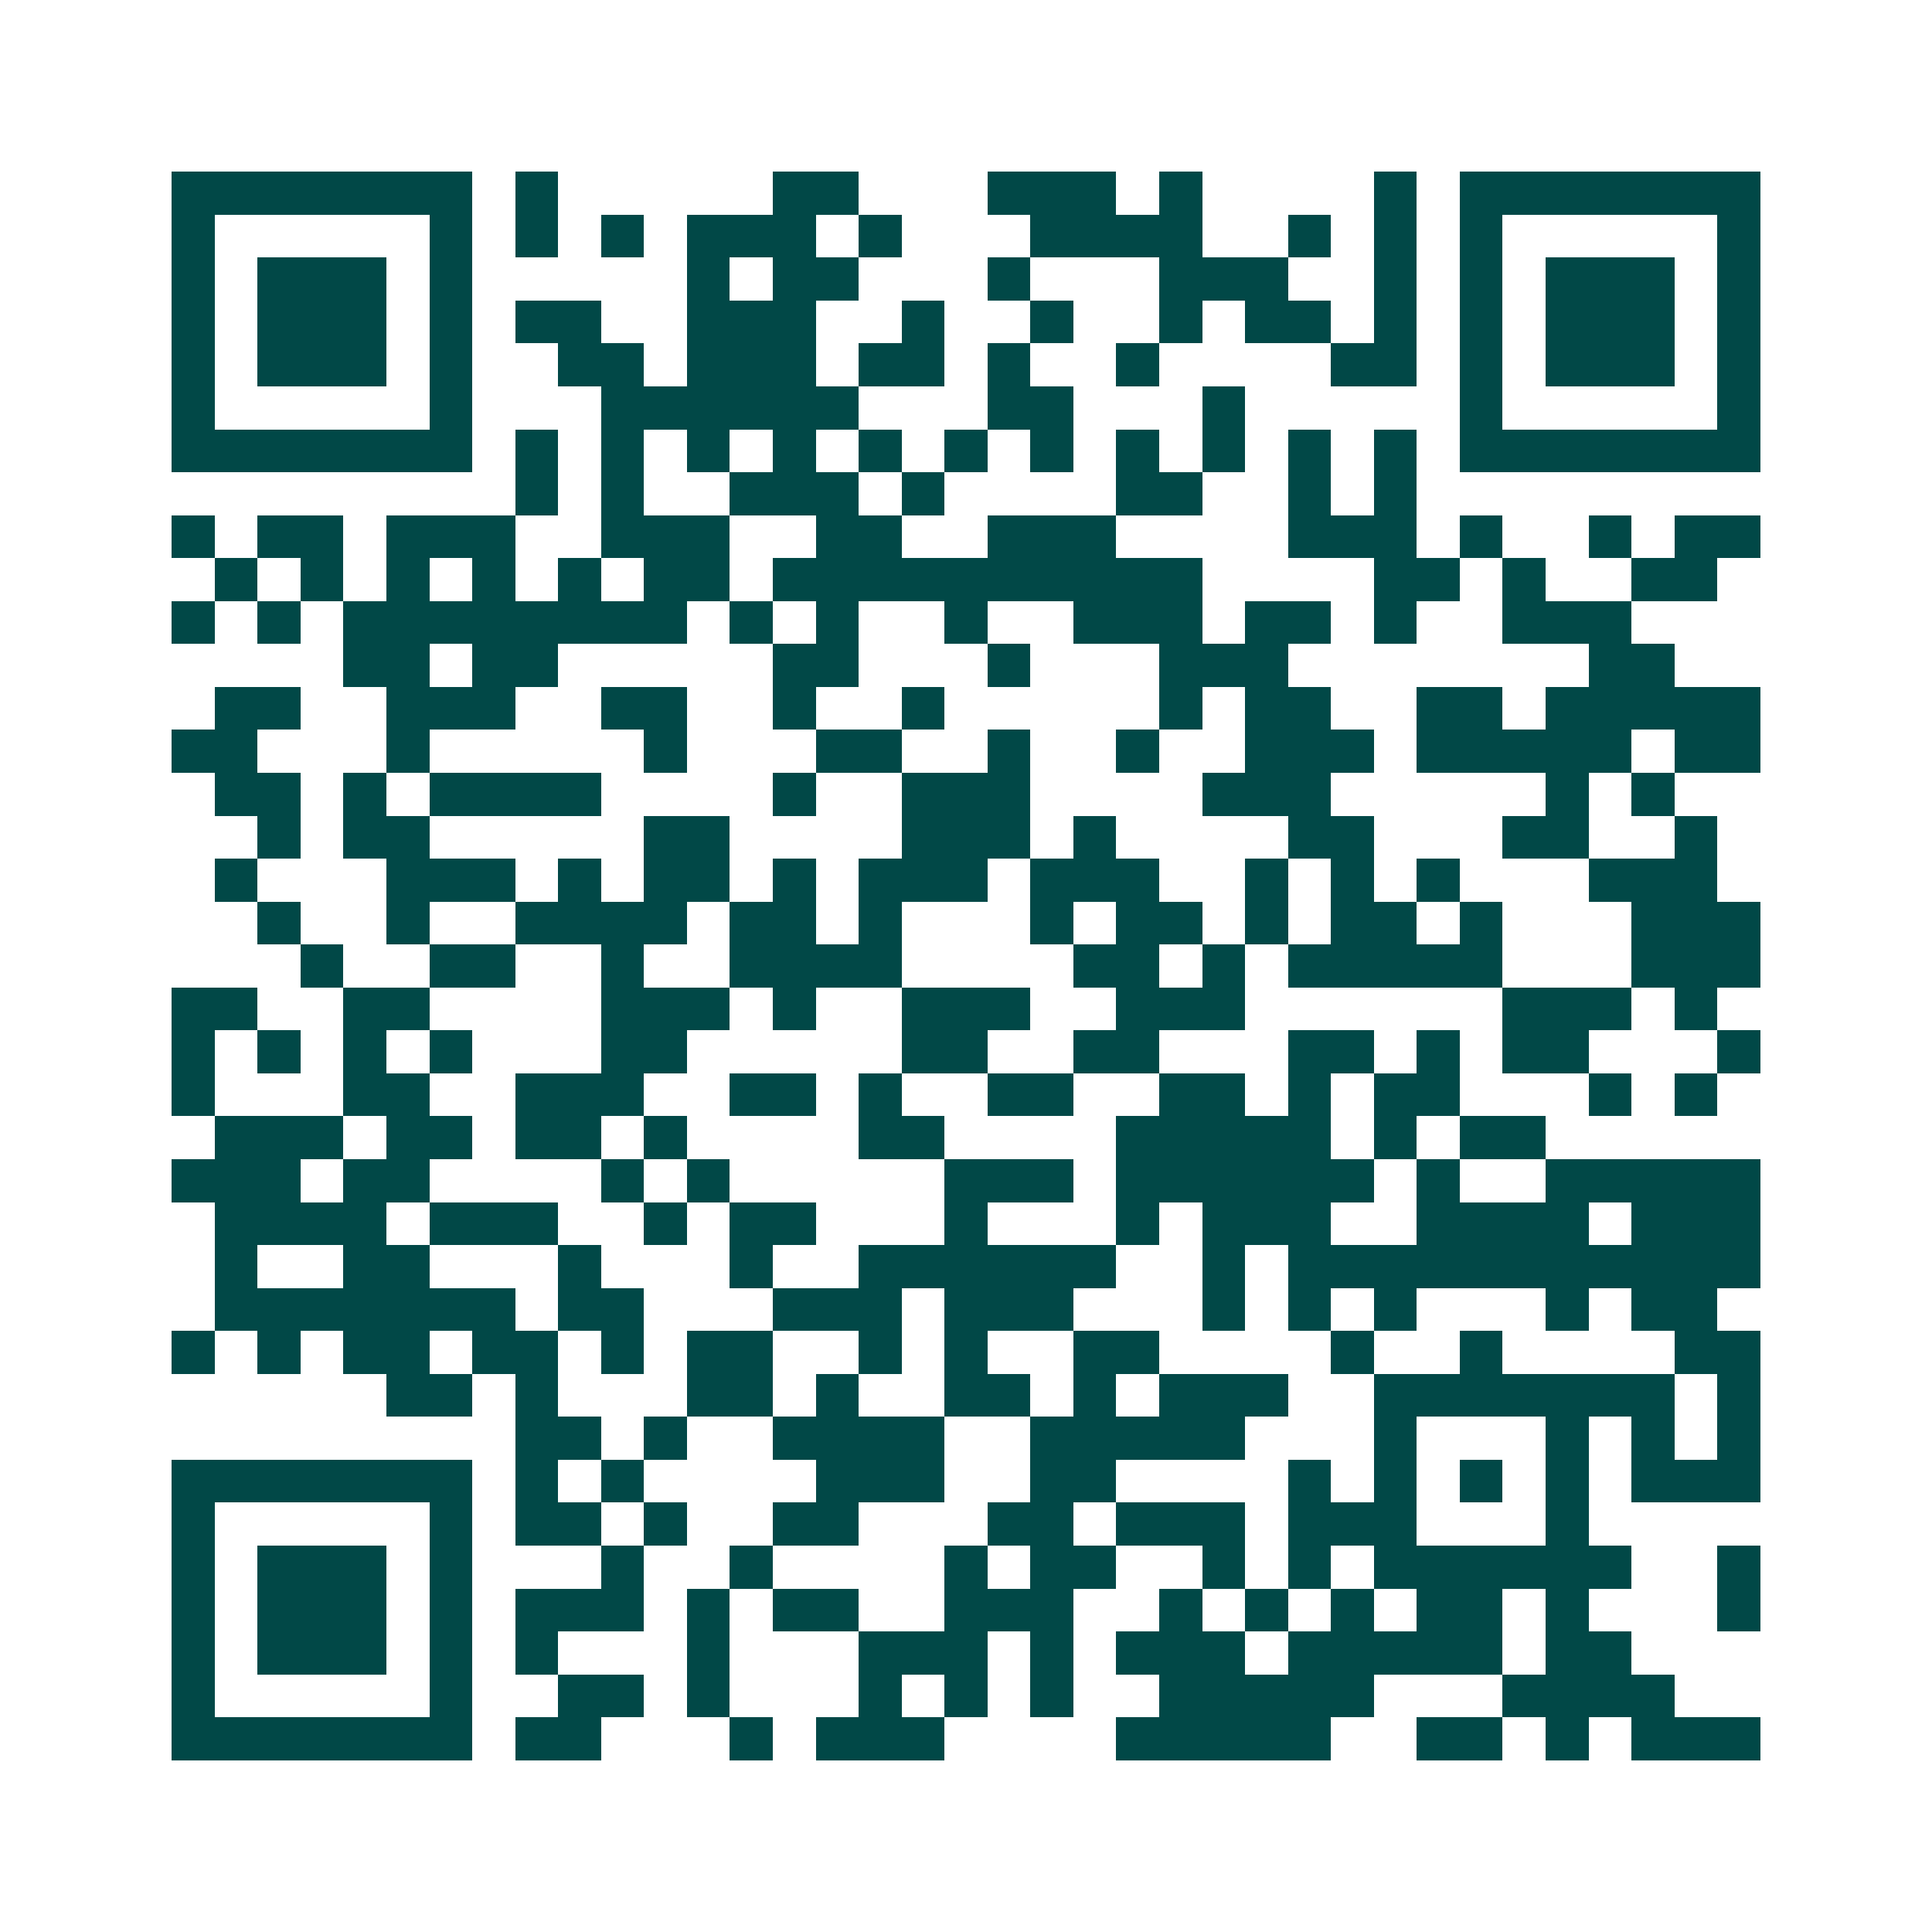 <svg xmlns="http://www.w3.org/2000/svg" width="200" height="200" viewBox="0 0 45 45" shape-rendering="crispEdges"><path fill="#ffffff" d="M0 0h45v45H0z"/><path stroke="#014847" d="M4 4.5h7m1 0h1m5 0h2m3 0h3m1 0h1m4 0h1m1 0h7M4 5.5h1m5 0h1m1 0h1m1 0h1m1 0h3m1 0h1m3 0h4m2 0h1m1 0h1m1 0h1m5 0h1M4 6.5h1m1 0h3m1 0h1m5 0h1m1 0h2m3 0h1m3 0h3m2 0h1m1 0h1m1 0h3m1 0h1M4 7.5h1m1 0h3m1 0h1m1 0h2m2 0h3m2 0h1m2 0h1m2 0h1m1 0h2m1 0h1m1 0h1m1 0h3m1 0h1M4 8.5h1m1 0h3m1 0h1m2 0h2m1 0h3m1 0h2m1 0h1m2 0h1m4 0h2m1 0h1m1 0h3m1 0h1M4 9.5h1m5 0h1m3 0h6m3 0h2m3 0h1m5 0h1m5 0h1M4 10.5h7m1 0h1m1 0h1m1 0h1m1 0h1m1 0h1m1 0h1m1 0h1m1 0h1m1 0h1m1 0h1m1 0h1m1 0h7M12 11.5h1m1 0h1m2 0h3m1 0h1m4 0h2m2 0h1m1 0h1M4 12.5h1m1 0h2m1 0h3m2 0h3m2 0h2m2 0h3m4 0h3m1 0h1m2 0h1m1 0h2M5 13.5h1m1 0h1m1 0h1m1 0h1m1 0h1m1 0h2m1 0h10m4 0h2m1 0h1m2 0h2M4 14.5h1m1 0h1m1 0h8m1 0h1m1 0h1m2 0h1m2 0h3m1 0h2m1 0h1m2 0h3M8 15.5h2m1 0h2m5 0h2m3 0h1m3 0h3m7 0h2M5 16.5h2m2 0h3m2 0h2m2 0h1m2 0h1m5 0h1m1 0h2m2 0h2m1 0h5M4 17.5h2m3 0h1m5 0h1m3 0h2m2 0h1m2 0h1m2 0h3m1 0h5m1 0h2M5 18.5h2m1 0h1m1 0h4m4 0h1m2 0h3m4 0h3m5 0h1m1 0h1M6 19.5h1m1 0h2m5 0h2m4 0h3m1 0h1m4 0h2m3 0h2m2 0h1M5 20.5h1m3 0h3m1 0h1m1 0h2m1 0h1m1 0h3m1 0h3m2 0h1m1 0h1m1 0h1m3 0h3M6 21.5h1m2 0h1m2 0h4m1 0h2m1 0h1m3 0h1m1 0h2m1 0h1m1 0h2m1 0h1m3 0h3M7 22.5h1m2 0h2m2 0h1m2 0h4m4 0h2m1 0h1m1 0h5m3 0h3M4 23.5h2m2 0h2m4 0h3m1 0h1m2 0h3m2 0h3m6 0h3m1 0h1M4 24.5h1m1 0h1m1 0h1m1 0h1m3 0h2m5 0h2m2 0h2m3 0h2m1 0h1m1 0h2m3 0h1M4 25.5h1m3 0h2m2 0h3m2 0h2m1 0h1m2 0h2m2 0h2m1 0h1m1 0h2m3 0h1m1 0h1M5 26.5h3m1 0h2m1 0h2m1 0h1m4 0h2m4 0h5m1 0h1m1 0h2M4 27.5h3m1 0h2m4 0h1m1 0h1m5 0h3m1 0h6m1 0h1m2 0h5M5 28.5h4m1 0h3m2 0h1m1 0h2m3 0h1m3 0h1m1 0h3m2 0h4m1 0h3M5 29.5h1m2 0h2m3 0h1m3 0h1m2 0h6m2 0h1m1 0h11M5 30.5h7m1 0h2m3 0h3m1 0h3m3 0h1m1 0h1m1 0h1m3 0h1m1 0h2M4 31.5h1m1 0h1m1 0h2m1 0h2m1 0h1m1 0h2m2 0h1m1 0h1m2 0h2m4 0h1m2 0h1m4 0h2M9 32.5h2m1 0h1m3 0h2m1 0h1m2 0h2m1 0h1m1 0h3m2 0h7m1 0h1M12 33.5h2m1 0h1m2 0h4m2 0h5m3 0h1m3 0h1m1 0h1m1 0h1M4 34.5h7m1 0h1m1 0h1m4 0h3m2 0h2m4 0h1m1 0h1m1 0h1m1 0h1m1 0h3M4 35.5h1m5 0h1m1 0h2m1 0h1m2 0h2m3 0h2m1 0h3m1 0h3m3 0h1M4 36.5h1m1 0h3m1 0h1m3 0h1m2 0h1m4 0h1m1 0h2m2 0h1m1 0h1m1 0h6m2 0h1M4 37.5h1m1 0h3m1 0h1m1 0h3m1 0h1m1 0h2m2 0h3m2 0h1m1 0h1m1 0h1m1 0h2m1 0h1m3 0h1M4 38.5h1m1 0h3m1 0h1m1 0h1m3 0h1m3 0h3m1 0h1m1 0h3m1 0h5m1 0h2M4 39.5h1m5 0h1m2 0h2m1 0h1m3 0h1m1 0h1m1 0h1m2 0h5m3 0h4M4 40.5h7m1 0h2m3 0h1m1 0h3m4 0h5m2 0h2m1 0h1m1 0h3"/></svg>
